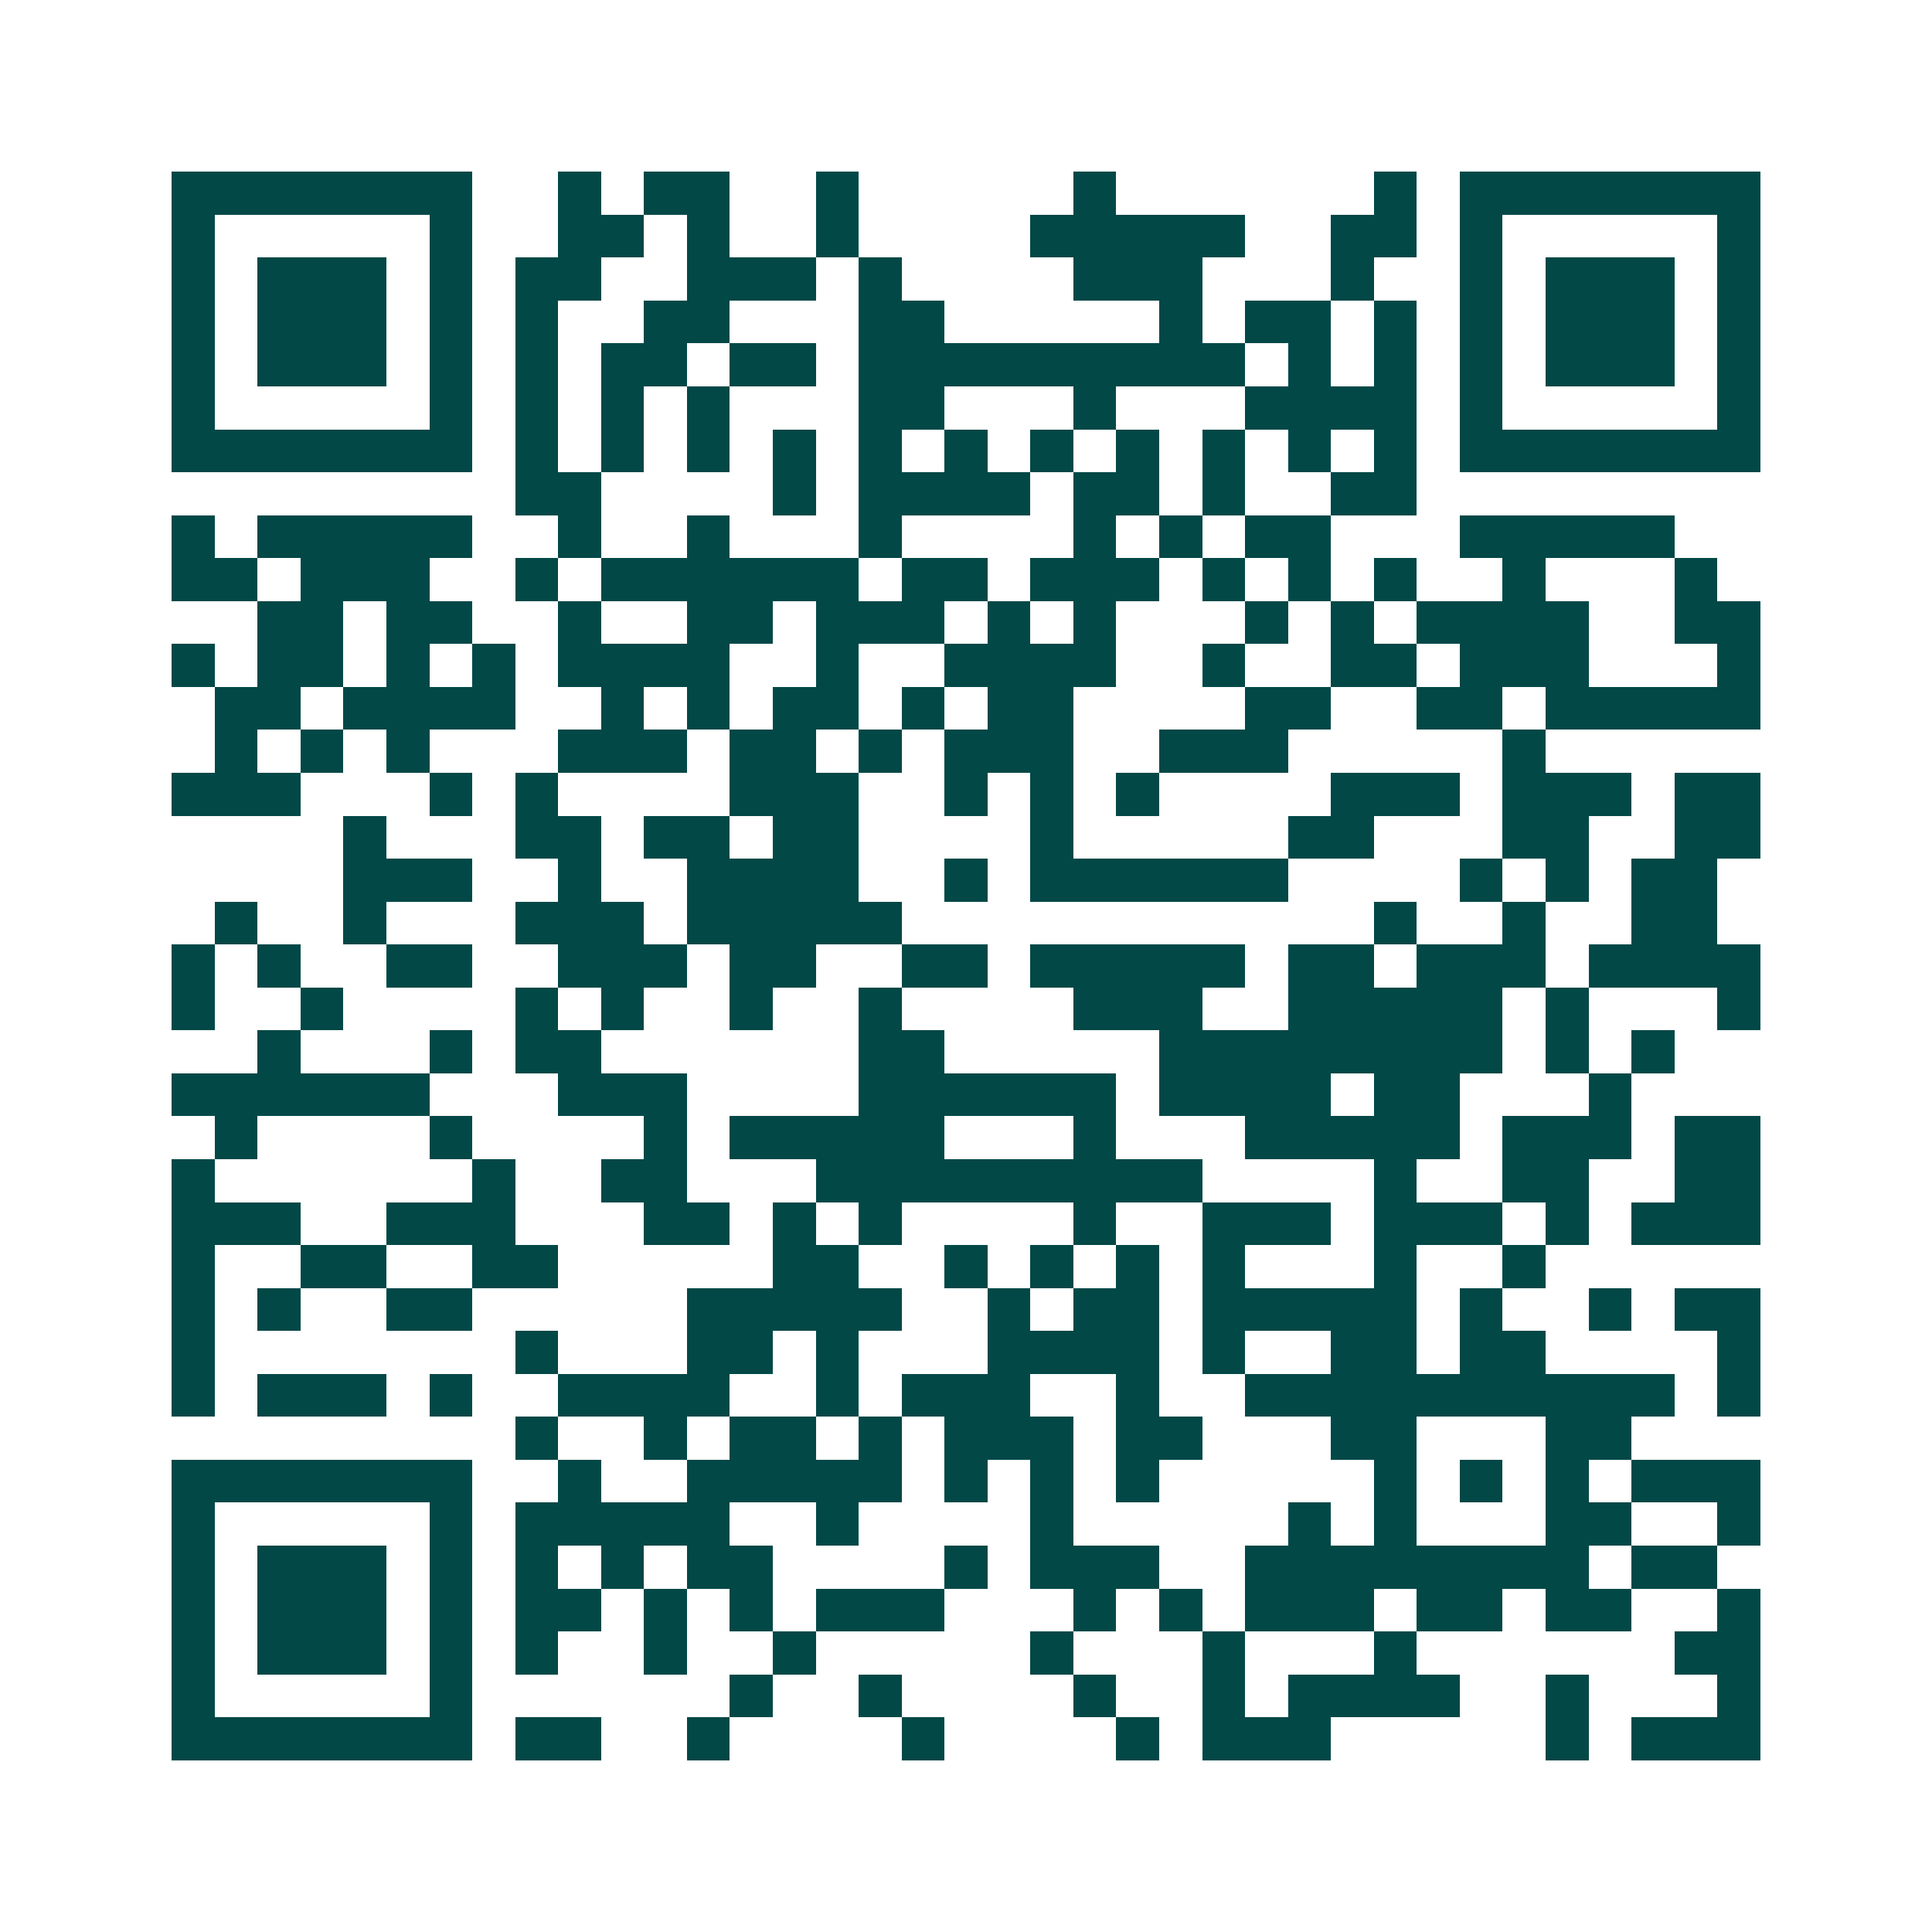 <svg xmlns="http://www.w3.org/2000/svg" width="200" height="200" viewBox="0 0 45 45" shape-rendering="crispEdges"><path fill="#ffffff" d="M0 0h45v45H0z"/><path stroke="#014847" d="M4 4.5h7m2 0h1m1 0h2m2 0h1m5 0h1m6 0h1m1 0h7M4 5.5h1m5 0h1m2 0h2m1 0h1m2 0h1m4 0h5m2 0h2m1 0h1m5 0h1M4 6.5h1m1 0h3m1 0h1m1 0h2m2 0h3m1 0h1m4 0h3m3 0h1m2 0h1m1 0h3m1 0h1M4 7.5h1m1 0h3m1 0h1m1 0h1m2 0h2m3 0h2m5 0h1m1 0h2m1 0h1m1 0h1m1 0h3m1 0h1M4 8.5h1m1 0h3m1 0h1m1 0h1m1 0h2m1 0h2m1 0h9m1 0h1m1 0h1m1 0h1m1 0h3m1 0h1M4 9.5h1m5 0h1m1 0h1m1 0h1m1 0h1m3 0h2m3 0h1m3 0h4m1 0h1m5 0h1M4 10.5h7m1 0h1m1 0h1m1 0h1m1 0h1m1 0h1m1 0h1m1 0h1m1 0h1m1 0h1m1 0h1m1 0h1m1 0h7M12 11.5h2m4 0h1m1 0h4m1 0h2m1 0h1m2 0h2M4 12.5h1m1 0h5m2 0h1m2 0h1m3 0h1m4 0h1m1 0h1m1 0h2m3 0h5M4 13.5h2m1 0h3m2 0h1m1 0h6m1 0h2m1 0h3m1 0h1m1 0h1m1 0h1m2 0h1m3 0h1M6 14.5h2m1 0h2m2 0h1m2 0h2m1 0h3m1 0h1m1 0h1m3 0h1m1 0h1m1 0h4m2 0h2M4 15.5h1m1 0h2m1 0h1m1 0h1m1 0h4m2 0h1m2 0h4m2 0h1m2 0h2m1 0h3m3 0h1M5 16.5h2m1 0h4m2 0h1m1 0h1m1 0h2m1 0h1m1 0h2m4 0h2m2 0h2m1 0h5M5 17.5h1m1 0h1m1 0h1m3 0h3m1 0h2m1 0h1m1 0h3m2 0h3m5 0h1M4 18.5h3m3 0h1m1 0h1m4 0h3m2 0h1m1 0h1m1 0h1m4 0h3m1 0h3m1 0h2M8 19.5h1m3 0h2m1 0h2m1 0h2m4 0h1m5 0h2m3 0h2m2 0h2M8 20.5h3m2 0h1m2 0h4m2 0h1m1 0h6m4 0h1m1 0h1m1 0h2M5 21.5h1m2 0h1m3 0h3m1 0h5m11 0h1m2 0h1m2 0h2M4 22.5h1m1 0h1m2 0h2m2 0h3m1 0h2m2 0h2m1 0h5m1 0h2m1 0h3m1 0h4M4 23.5h1m2 0h1m4 0h1m1 0h1m2 0h1m2 0h1m4 0h3m2 0h5m1 0h1m3 0h1M6 24.5h1m3 0h1m1 0h2m6 0h2m5 0h8m1 0h1m1 0h1M4 25.5h6m3 0h3m4 0h6m1 0h4m1 0h2m3 0h1M5 26.5h1m4 0h1m4 0h1m1 0h5m3 0h1m3 0h5m1 0h3m1 0h2M4 27.5h1m6 0h1m2 0h2m3 0h9m4 0h1m2 0h2m2 0h2M4 28.5h3m2 0h3m3 0h2m1 0h1m1 0h1m4 0h1m2 0h3m1 0h3m1 0h1m1 0h3M4 29.5h1m2 0h2m2 0h2m5 0h2m2 0h1m1 0h1m1 0h1m1 0h1m3 0h1m2 0h1M4 30.5h1m1 0h1m2 0h2m5 0h5m2 0h1m1 0h2m1 0h5m1 0h1m2 0h1m1 0h2M4 31.5h1m7 0h1m3 0h2m1 0h1m3 0h4m1 0h1m2 0h2m1 0h2m4 0h1M4 32.5h1m1 0h3m1 0h1m2 0h4m2 0h1m1 0h3m2 0h1m2 0h10m1 0h1M12 33.5h1m2 0h1m1 0h2m1 0h1m1 0h3m1 0h2m3 0h2m3 0h2M4 34.5h7m2 0h1m2 0h5m1 0h1m1 0h1m1 0h1m5 0h1m1 0h1m1 0h1m1 0h3M4 35.5h1m5 0h1m1 0h5m2 0h1m4 0h1m5 0h1m1 0h1m3 0h2m2 0h1M4 36.5h1m1 0h3m1 0h1m1 0h1m1 0h1m1 0h2m4 0h1m1 0h3m2 0h8m1 0h2M4 37.5h1m1 0h3m1 0h1m1 0h2m1 0h1m1 0h1m1 0h3m3 0h1m1 0h1m1 0h3m1 0h2m1 0h2m2 0h1M4 38.5h1m1 0h3m1 0h1m1 0h1m2 0h1m2 0h1m5 0h1m3 0h1m3 0h1m6 0h2M4 39.5h1m5 0h1m6 0h1m2 0h1m4 0h1m2 0h1m1 0h4m2 0h1m3 0h1M4 40.5h7m1 0h2m2 0h1m4 0h1m4 0h1m1 0h3m5 0h1m1 0h3"/></svg>
